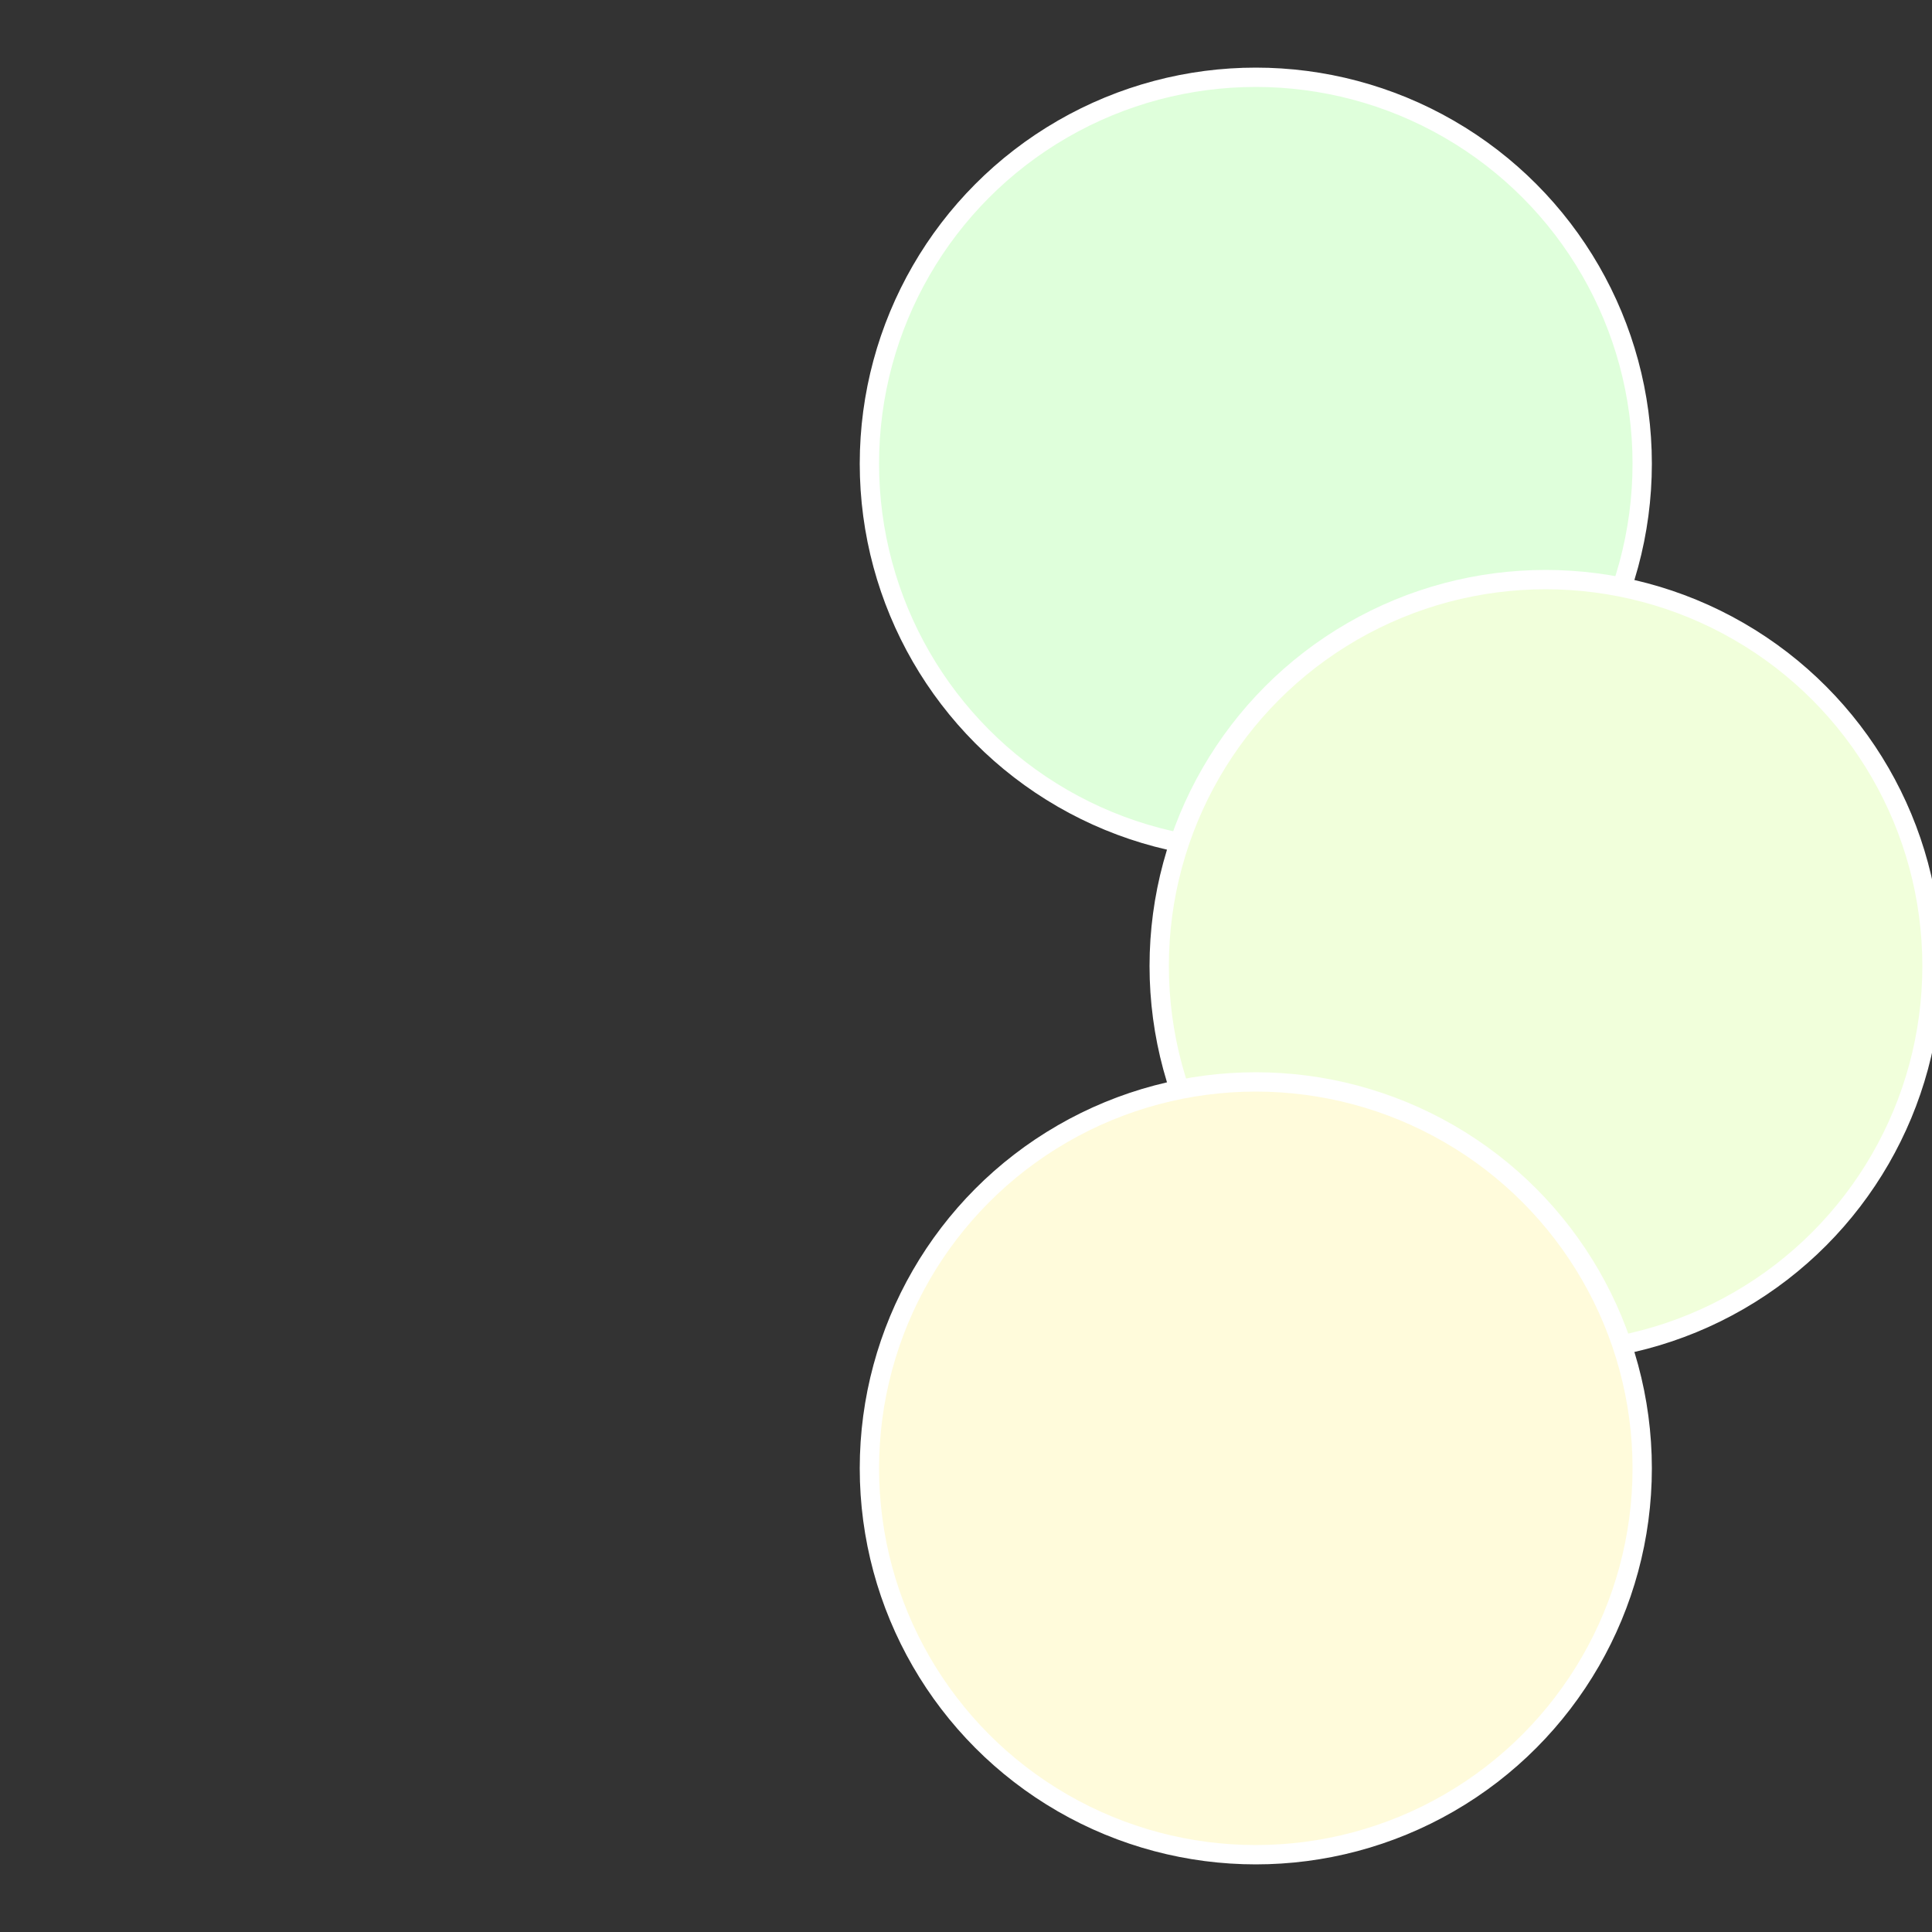 <?xml version="1.0" standalone="no"?>
<svg width="500" height="500" viewBox="-1 -1 2 2" xmlns="http://www.w3.org/2000/svg">
 
                <rect x="-1" y="-1" width="2" height="2" fill="#333333" stroke="none"/>
 
                <circle cx="0.3" cy="-0.52" r="0.4" fill="#dfffdb" stroke="#fff" stroke-width="1%" />
             
                <circle cx="0.6" cy="0" r="0.4" fill="#f1ffdb" stroke="#fff" stroke-width="1%" />
             
                <circle cx="0.3" cy="0.52" r="0.4" fill="#fffbdb" stroke="#fff" stroke-width="1%" />
            </svg>
